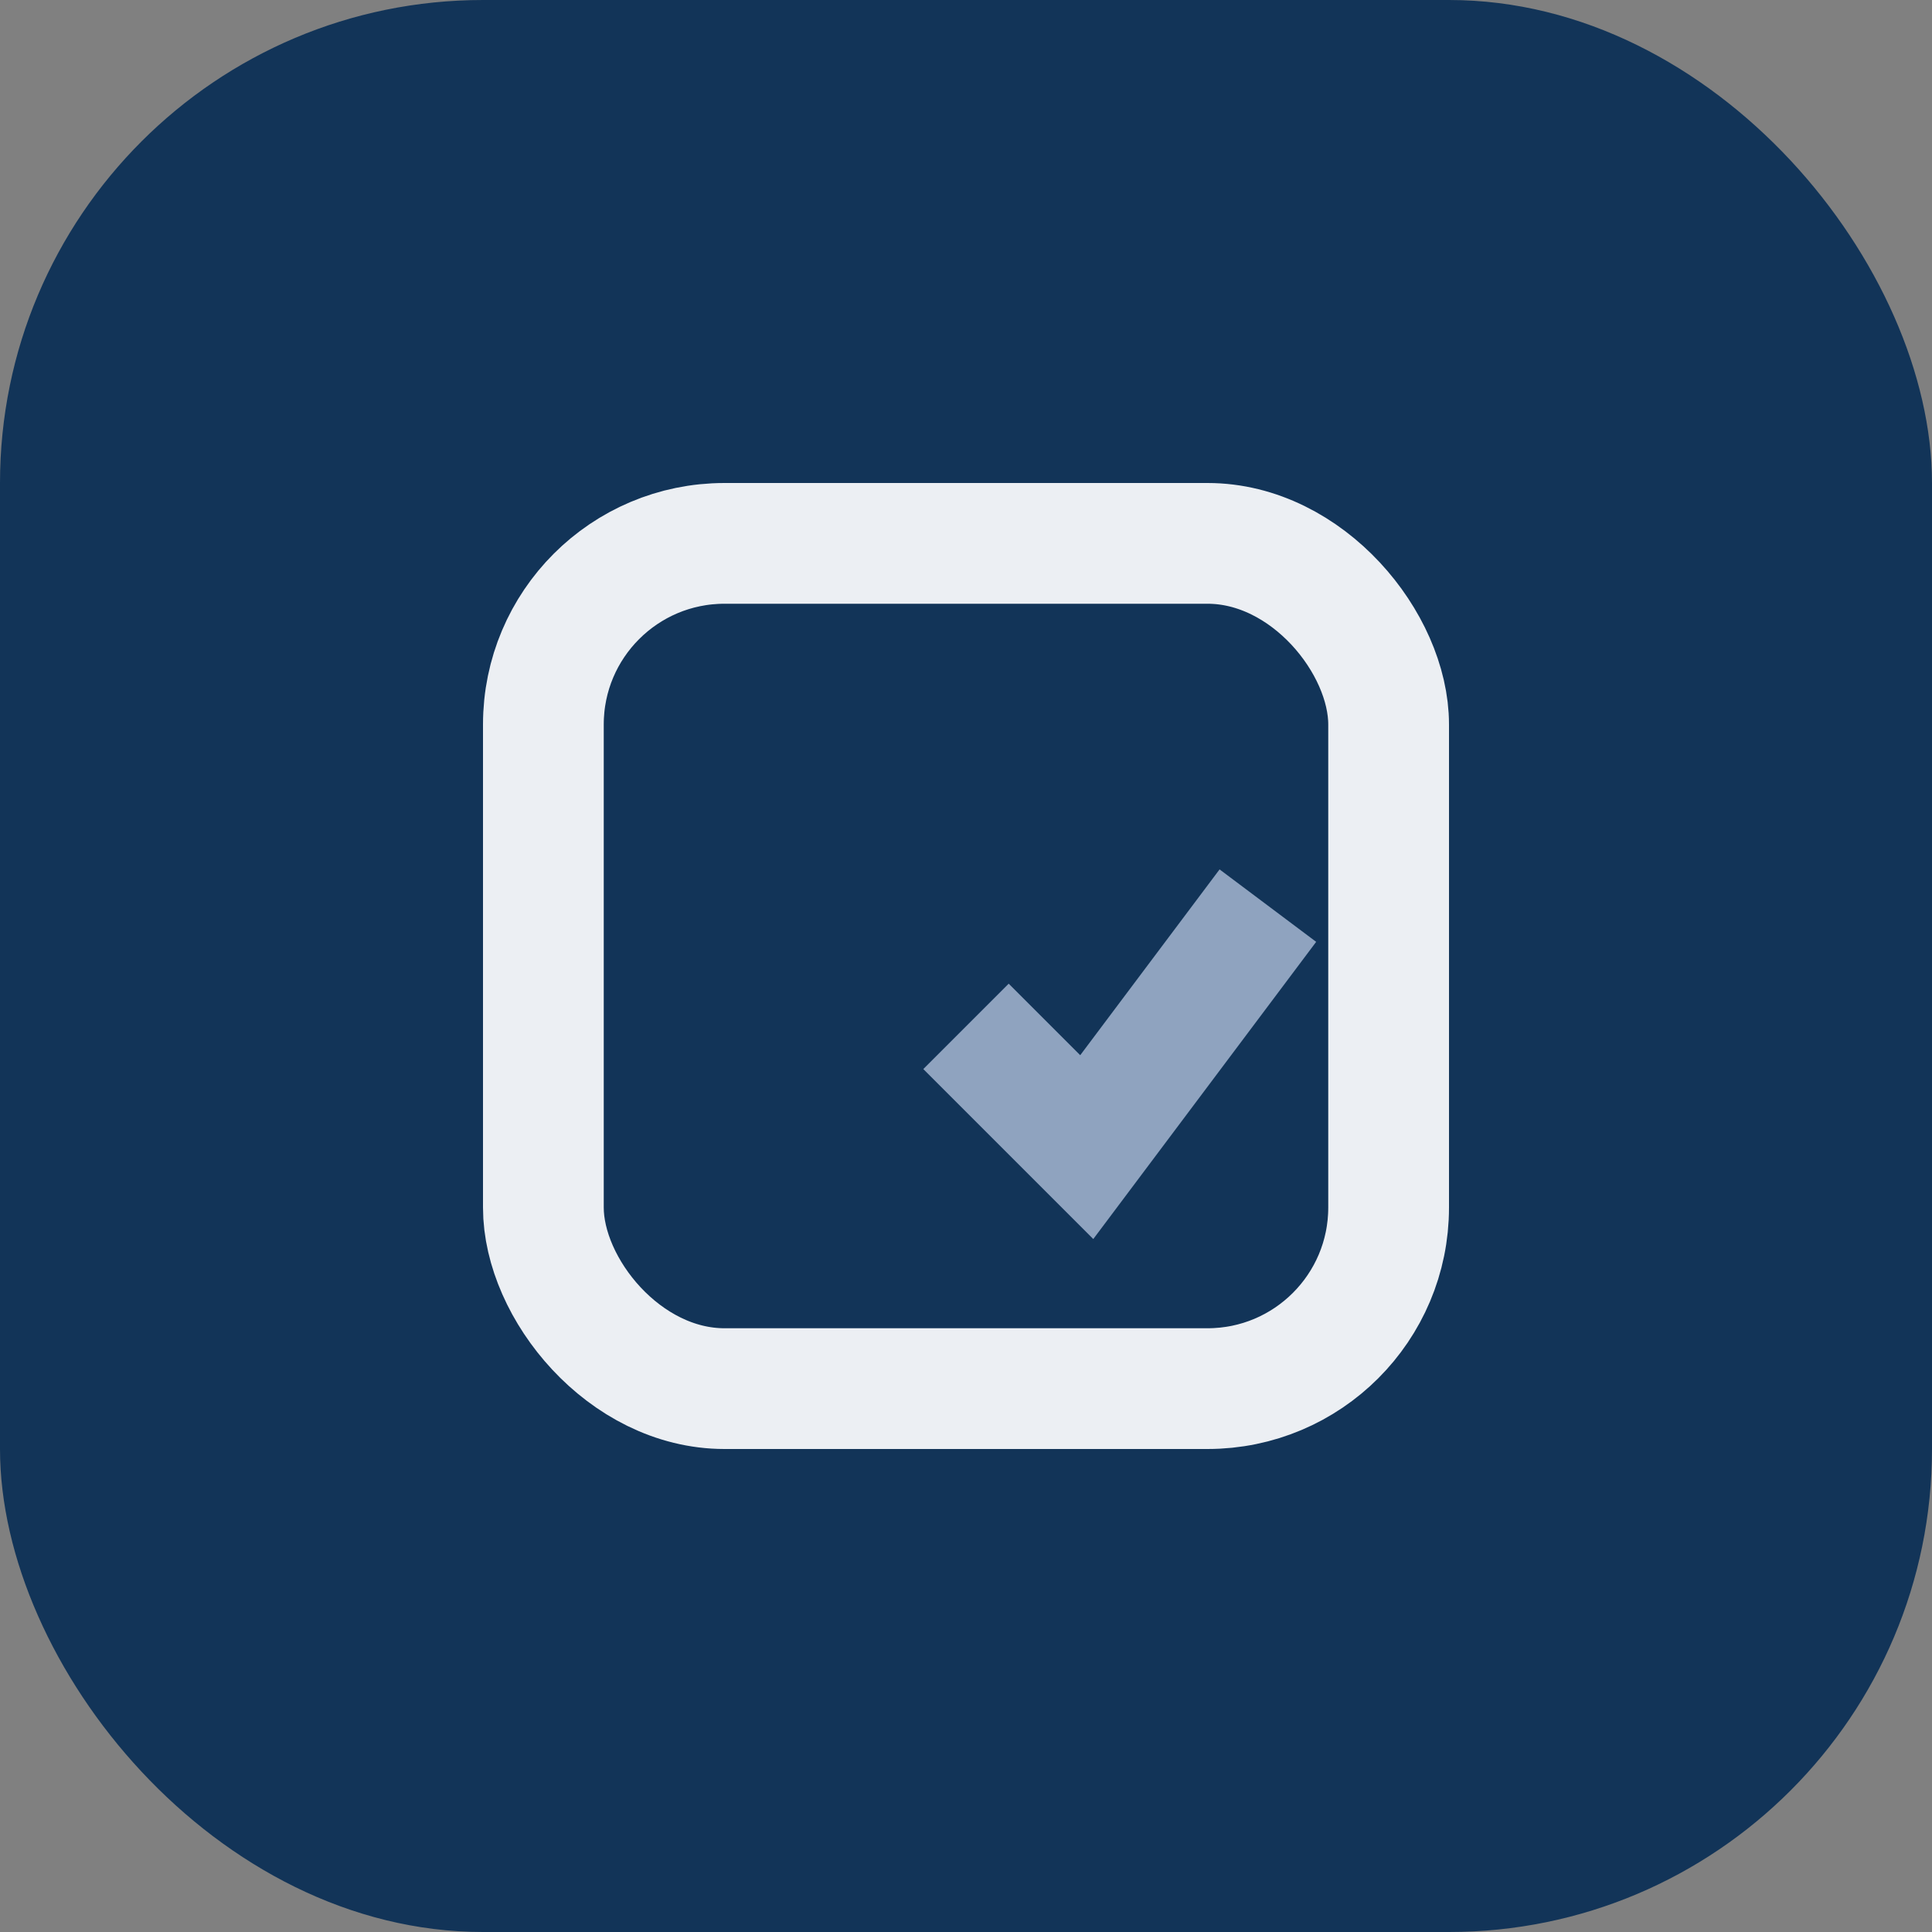 <?xml version="1.0" encoding="UTF-8"?>
<svg xmlns="http://www.w3.org/2000/svg" width="32" height="32" viewBox="0 0 32 32"><rect x="0" y="0" width="32" height="32" fill="#808080" stroke="none"/><rect width="32" height="32" rx="8" fill="#123458"/><rect x="9" y="9" width="14" height="14" rx="3" fill="none" stroke="#ECEFF3" stroke-width="2"/><path d="M16 17l2 2 3-4" stroke="#8FA3BF" stroke-width="2" fill="none"/></svg>